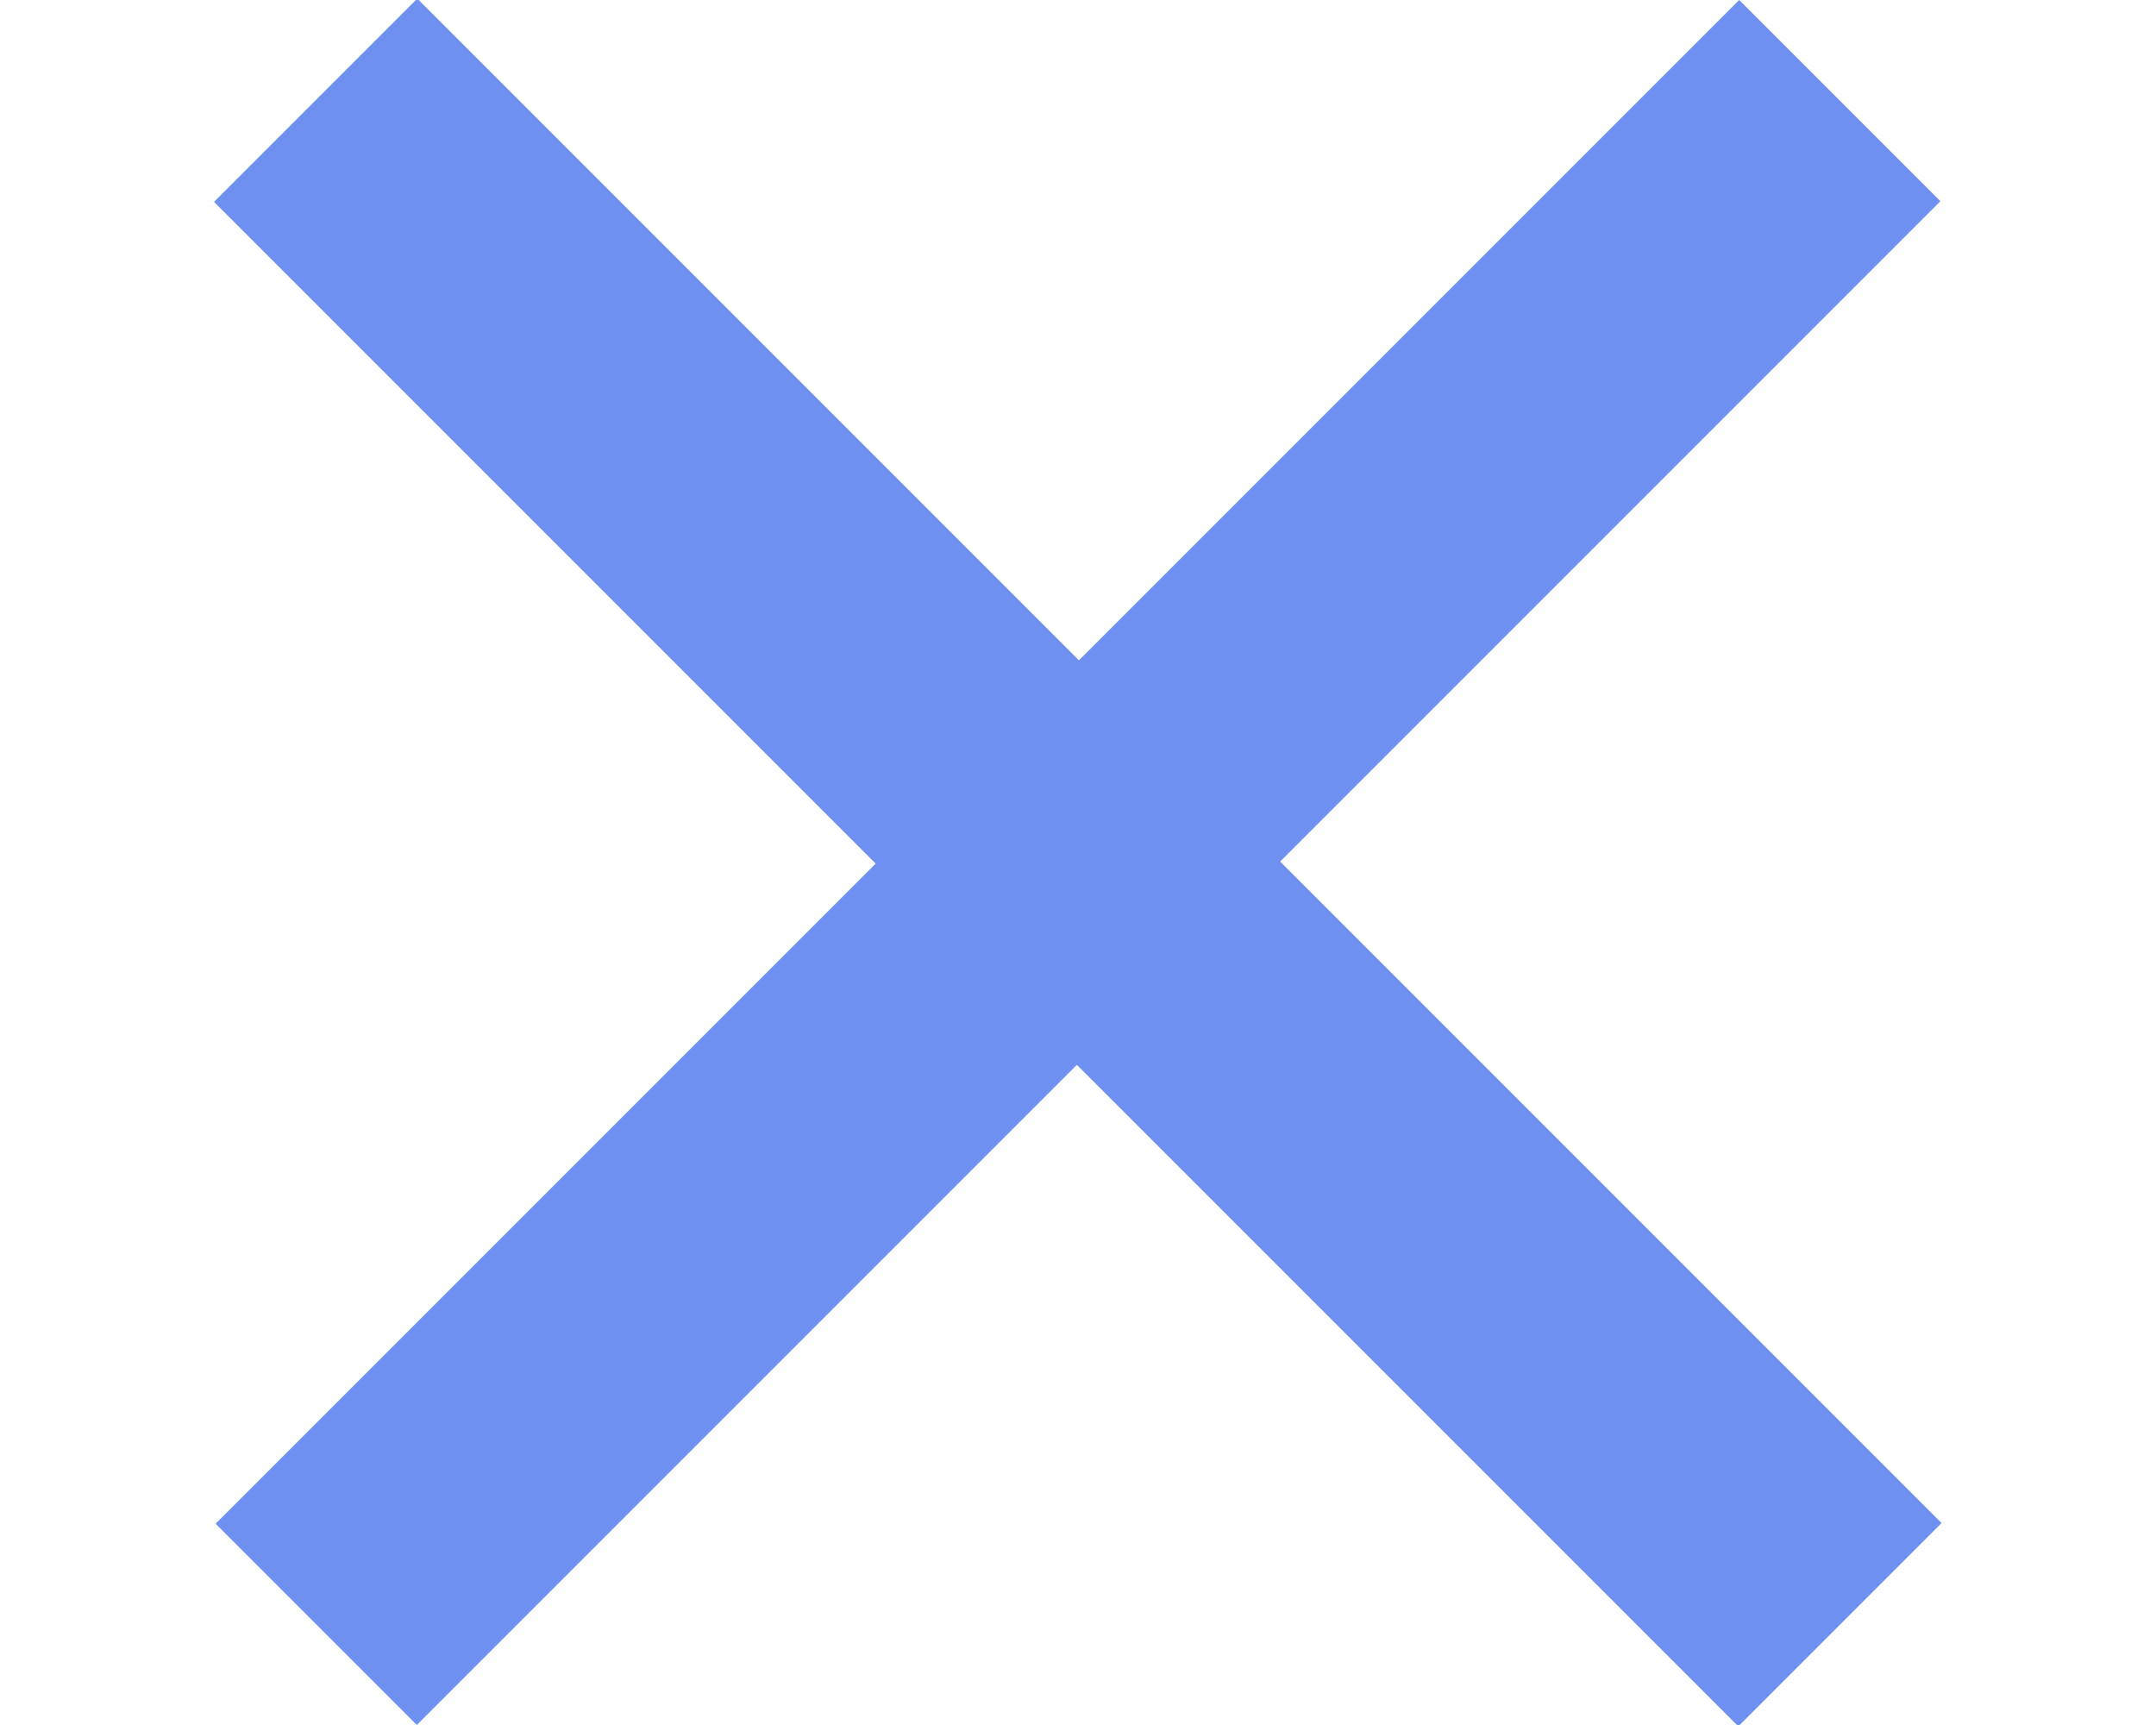<?xml version="1.0" encoding="utf-8"?>
<!-- Generator: Adobe Illustrator 21.0.2, SVG Export Plug-In . SVG Version: 6.00 Build 0)  -->
<svg version="1.1" id="Calque_1" xmlns="http://www.w3.org/2000/svg" xmlns:xlink="http://www.w3.org/1999/xlink" x="0px" y="0px"
	 viewBox="0 0 30 24" style="enable-background:new 0 0 30 24;" xml:space="preserve">
<style type="text/css">
	.st0{fill:#6E91F1;}
</style>
<title>Group 44</title>
<desc>Created with Sketch.</desc>
<rect x="13" y="-3" transform="matrix(0.707 -0.707 0.707 0.707 -4.092 14.121)" class="st0" width="4" height="30"/>
<g transform="translate(238, 136)">
	<path class="st0" d="M-235-114.8l21.2-21.2l2.8,2.8l-21.2,21.2L-235-114.8z"/>
</g>
</svg>
